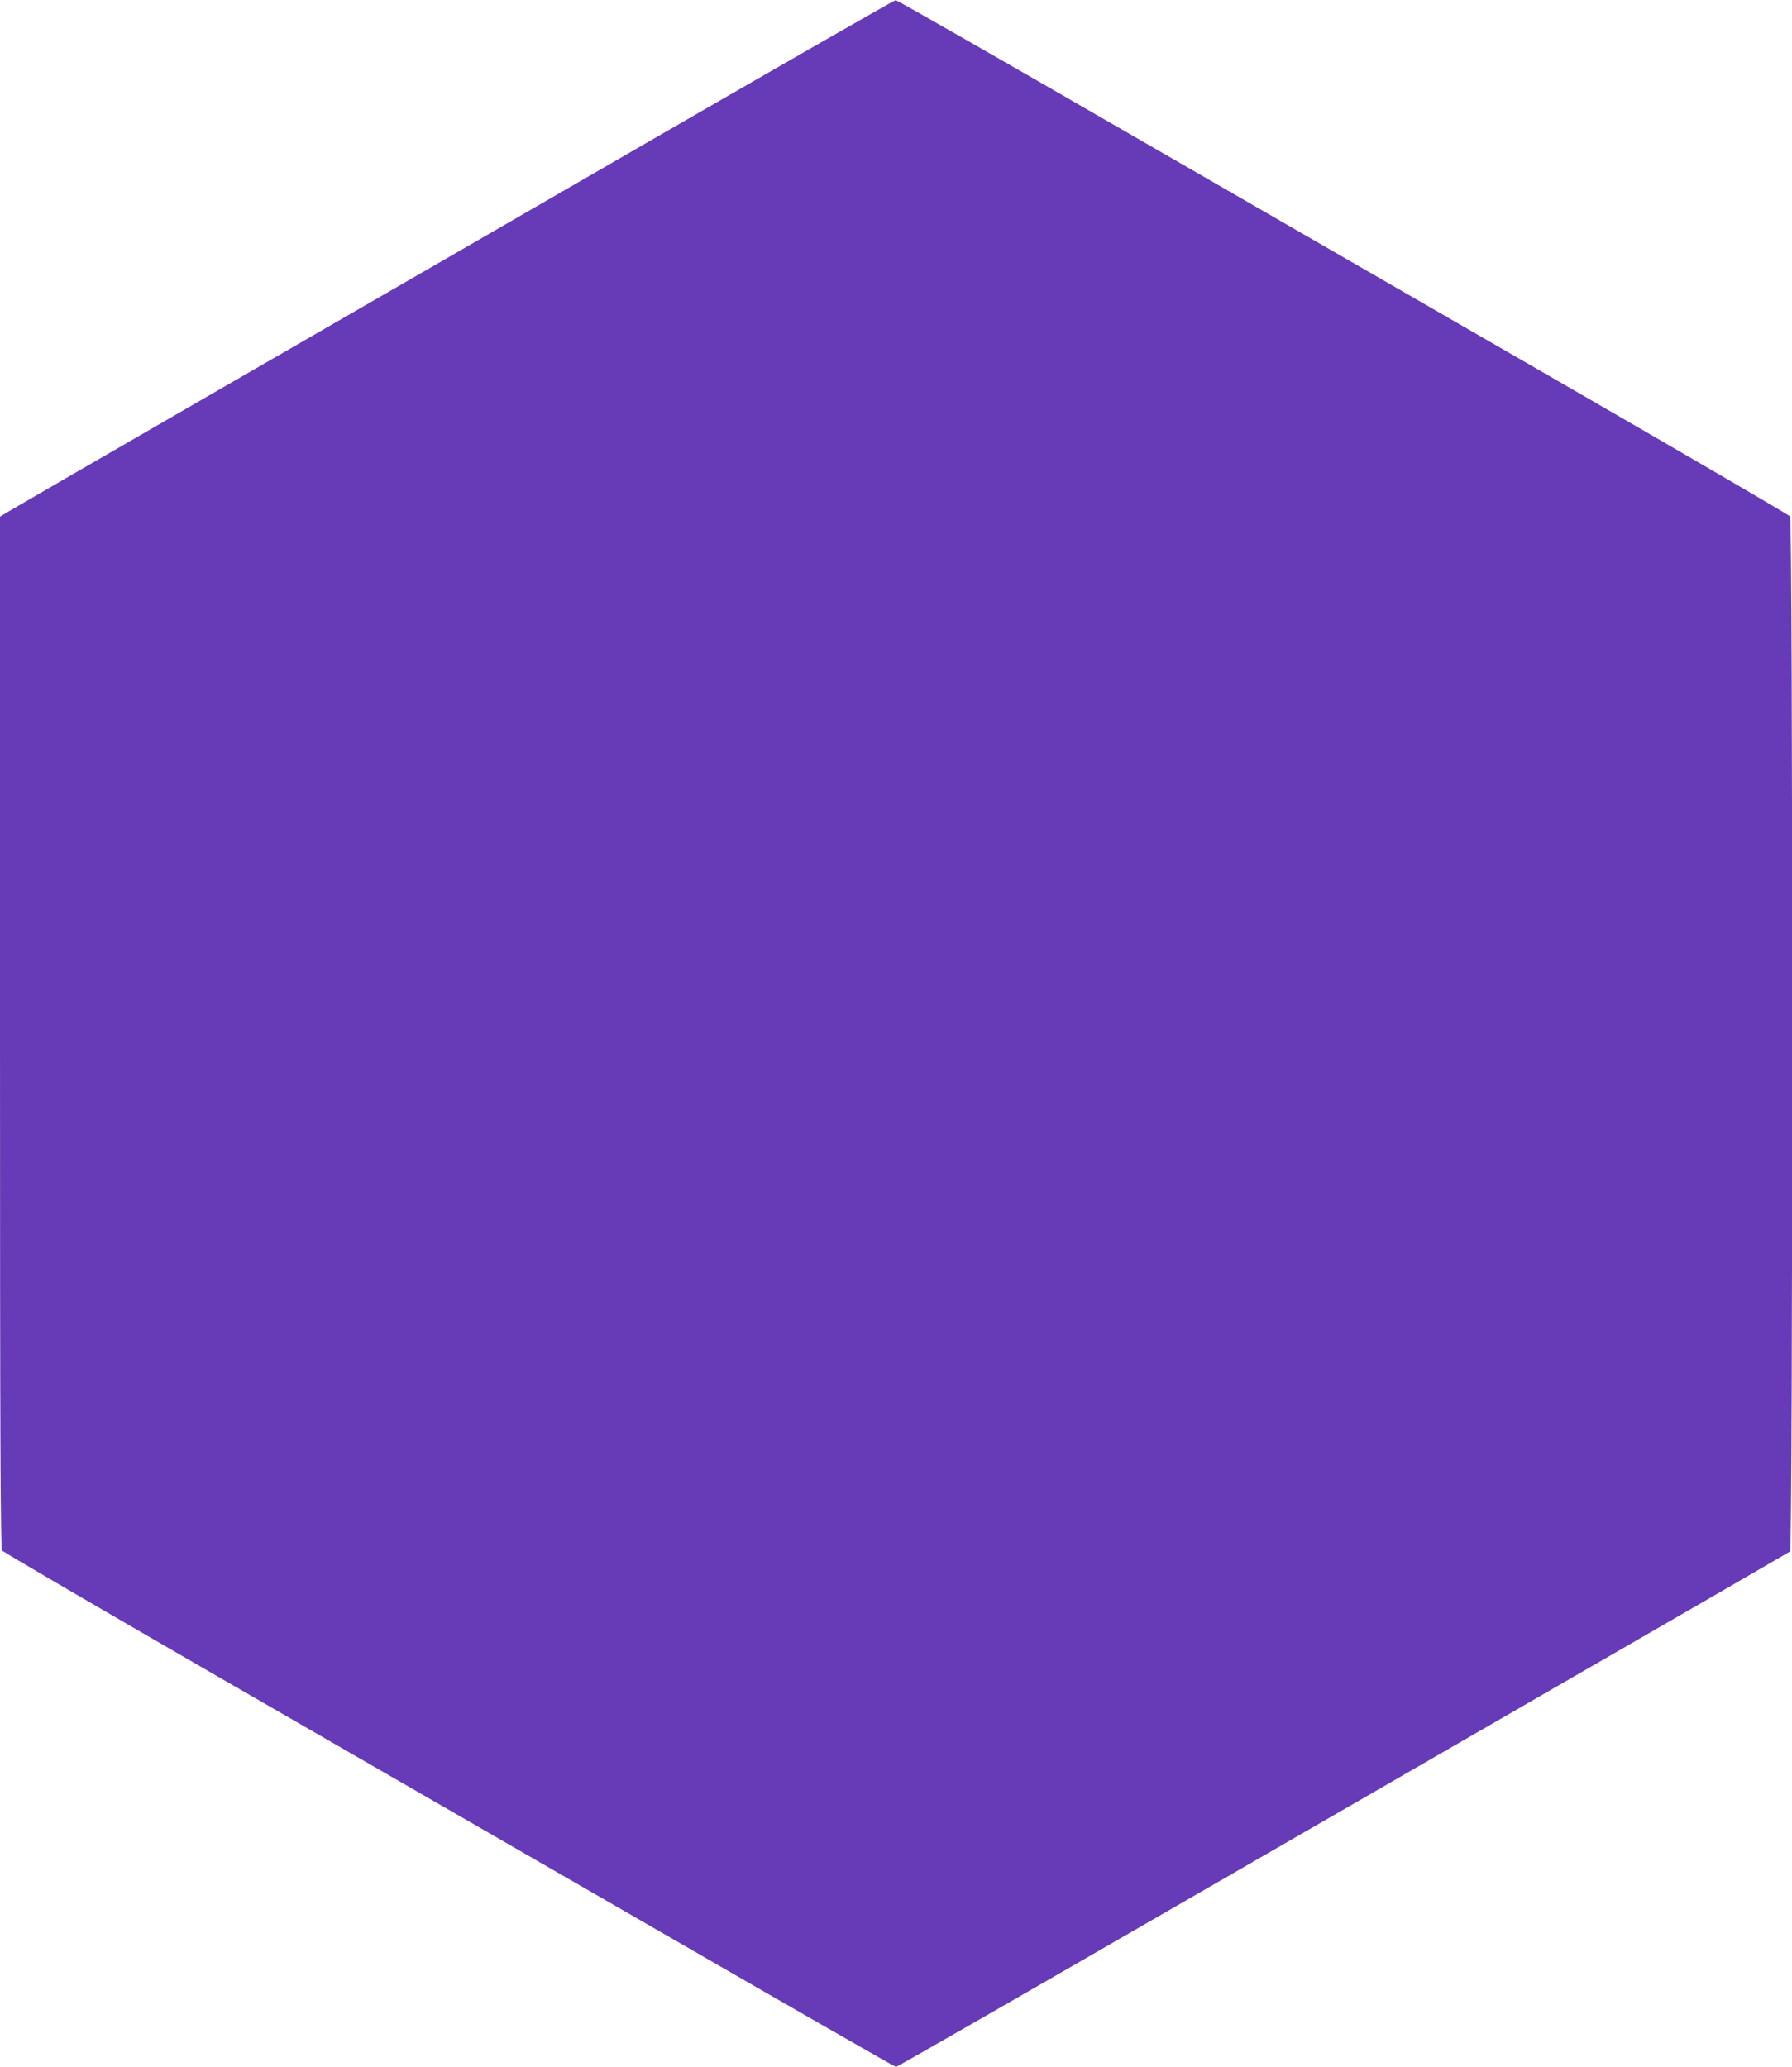 <?xml version="1.0" standalone="no"?>
<!DOCTYPE svg PUBLIC "-//W3C//DTD SVG 20010904//EN"
 "http://www.w3.org/TR/2001/REC-SVG-20010904/DTD/svg10.dtd">
<svg version="1.0" xmlns="http://www.w3.org/2000/svg"
 width="1110pt" height="1280pt" viewBox="0 0 1110 1280"
 preserveAspectRatio="xMidYMid meet">
<g transform="translate(0,1280) scale(0.1,-0.1)"
fill="#673ab7" stroke="none">
<path d="M4115 11979 c-781 -451 -2009 -1161 -2730 -1576 -721 -416 -1327
-767 -1348 -780 l-37 -23 0 -3193 c0 -2539 3 -3196 13 -3209 6 -9 608 -360
1337 -781 729 -420 1969 -1136 2757 -1590 788 -455 1437 -827 1443 -827 6 0
655 372 1443 827 788 454 2028 1170 2757 1591 729 420 1331 769 1338 774 18
15 18 6387 0 6410 -7 9 -609 360 -1338 781 -729 420 -1969 1136 -2757 1590
-788 455 -1438 827 -1445 826 -7 0 -652 -369 -1433 -820z"/>
</g>
</svg>
